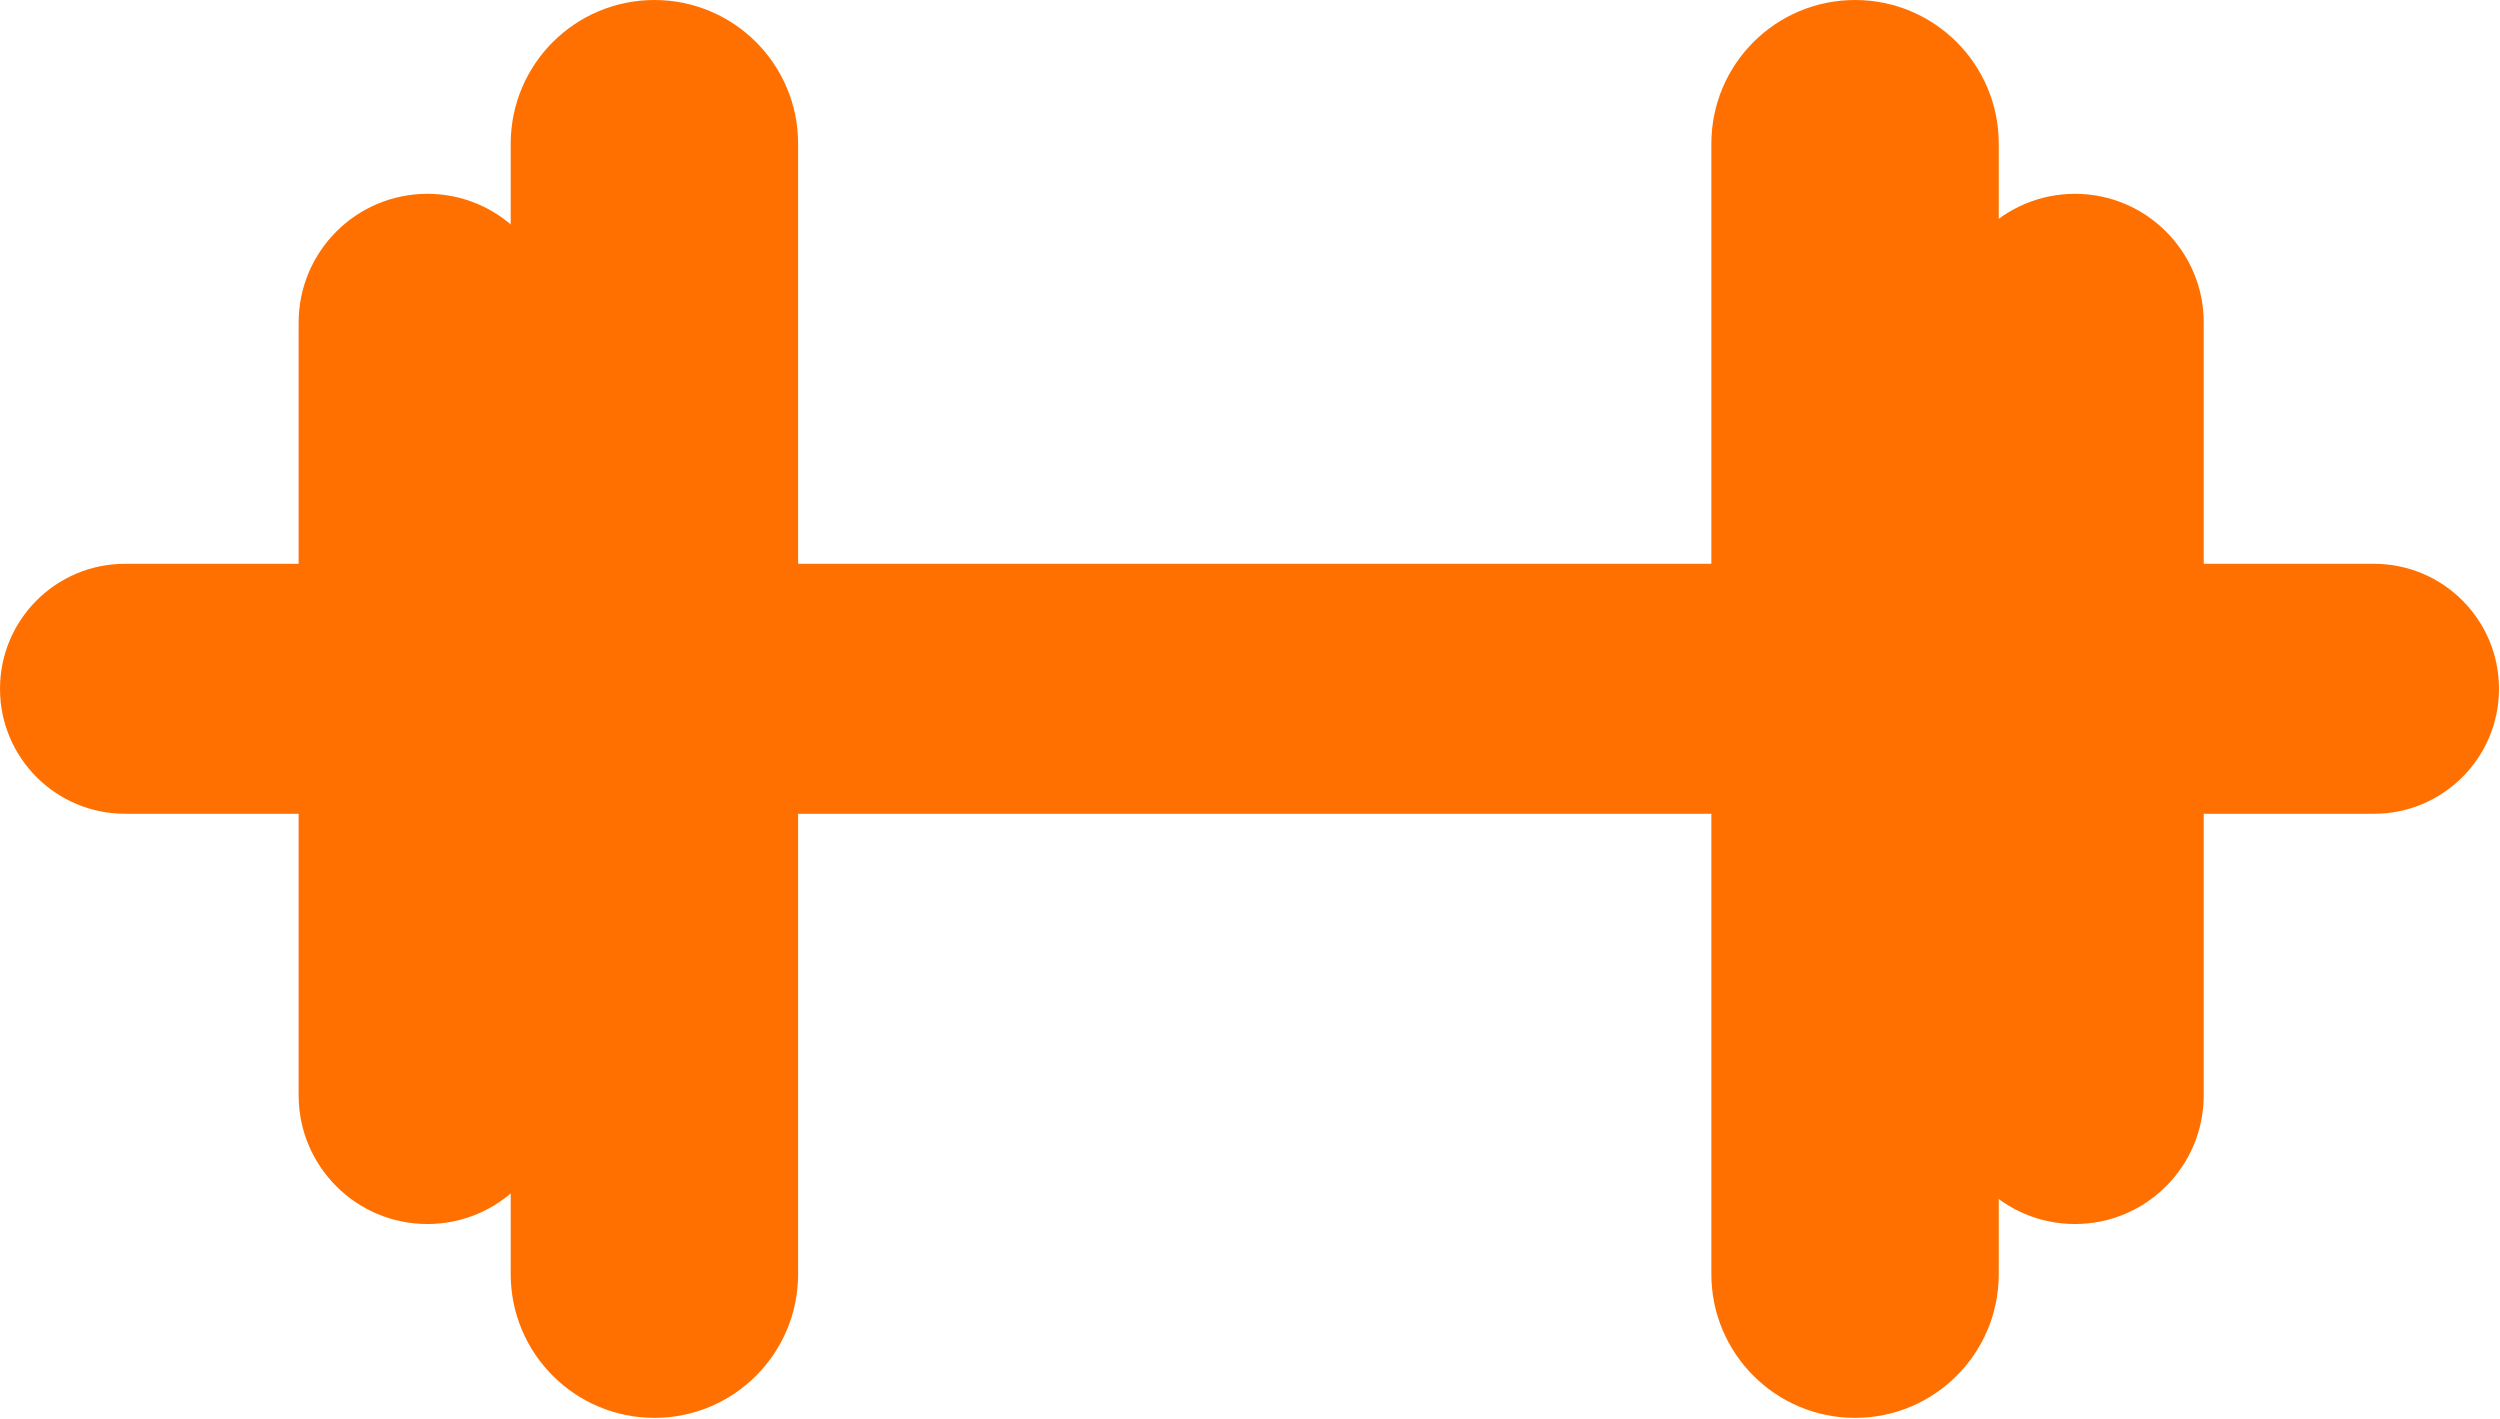 <?xml version="1.0" encoding="UTF-8" standalone="no"?>
<!DOCTYPE svg PUBLIC "-//W3C//DTD SVG 1.1//EN" "http://www.w3.org/Graphics/SVG/1.1/DTD/svg11.dtd">
<svg width="100%" height="100%" viewBox="0 0 400 227" version="1.1" xmlns="http://www.w3.org/2000/svg" xmlns:xlink="http://www.w3.org/1999/xlink" xml:space="preserve" xmlns:serif="http://www.serif.com/" style="fill-rule:evenodd;clip-rule:evenodd;stroke-linejoin:round;stroke-miterlimit:2;">
    <g transform="matrix(1,0,0,1,-49.401,-135.057)">
        <path d="M429.24,265.26L69.401,265.26C58.354,265.26 49.401,256.307 49.401,245.266C49.401,234.219 58.354,225.266 69.401,225.266L429.24,225.266C440.286,225.266 449.24,234.219 449.24,245.266C449.24,256.307 440.286,265.26 429.24,265.26Z" style="fill:rgb(255,112,0);fill-rule:nonzero;"/>
        <path d="M117.786,330.901C106.406,330.901 97.182,321.677 97.182,310.297L97.182,186.672C97.182,175.297 106.406,166.068 117.786,166.068C129.161,166.068 138.391,175.297 138.391,186.672L138.391,310.297C138.391,321.677 129.161,330.901 117.786,330.901Z" style="fill:rgb(255,112,0);fill-rule:nonzero;"/>
        <path d="M346.208,361.917C333.51,361.917 323.219,351.62 323.219,338.922L323.219,158.052C323.219,145.349 333.51,135.057 346.208,135.057C358.906,135.057 369.203,145.349 369.203,158.052L369.203,338.922C369.203,351.62 358.906,361.917 346.208,361.917Z" style="fill:rgb(255,112,0);fill-rule:nonzero;"/>
        <path d="M154.109,361.917C141.411,361.917 131.115,351.62 131.115,338.922L131.115,158.052C131.115,145.349 141.411,135.057 154.109,135.057C166.807,135.057 177.099,145.349 177.099,158.052L177.099,338.922C177.099,351.62 166.807,361.917 154.109,361.917Z" style="fill:rgb(255,112,0);fill-rule:nonzero;"/>
        <path d="M381.396,330.901C370.016,330.901 360.792,321.677 360.792,310.297L360.792,186.672C360.792,175.297 370.016,166.068 381.396,166.068C392.771,166.068 402,175.297 402,186.672L402,310.297C402,321.677 392.771,330.901 381.396,330.901Z" style="fill:rgb(255,112,0);fill-rule:nonzero;"/>
    </g>
</svg>

